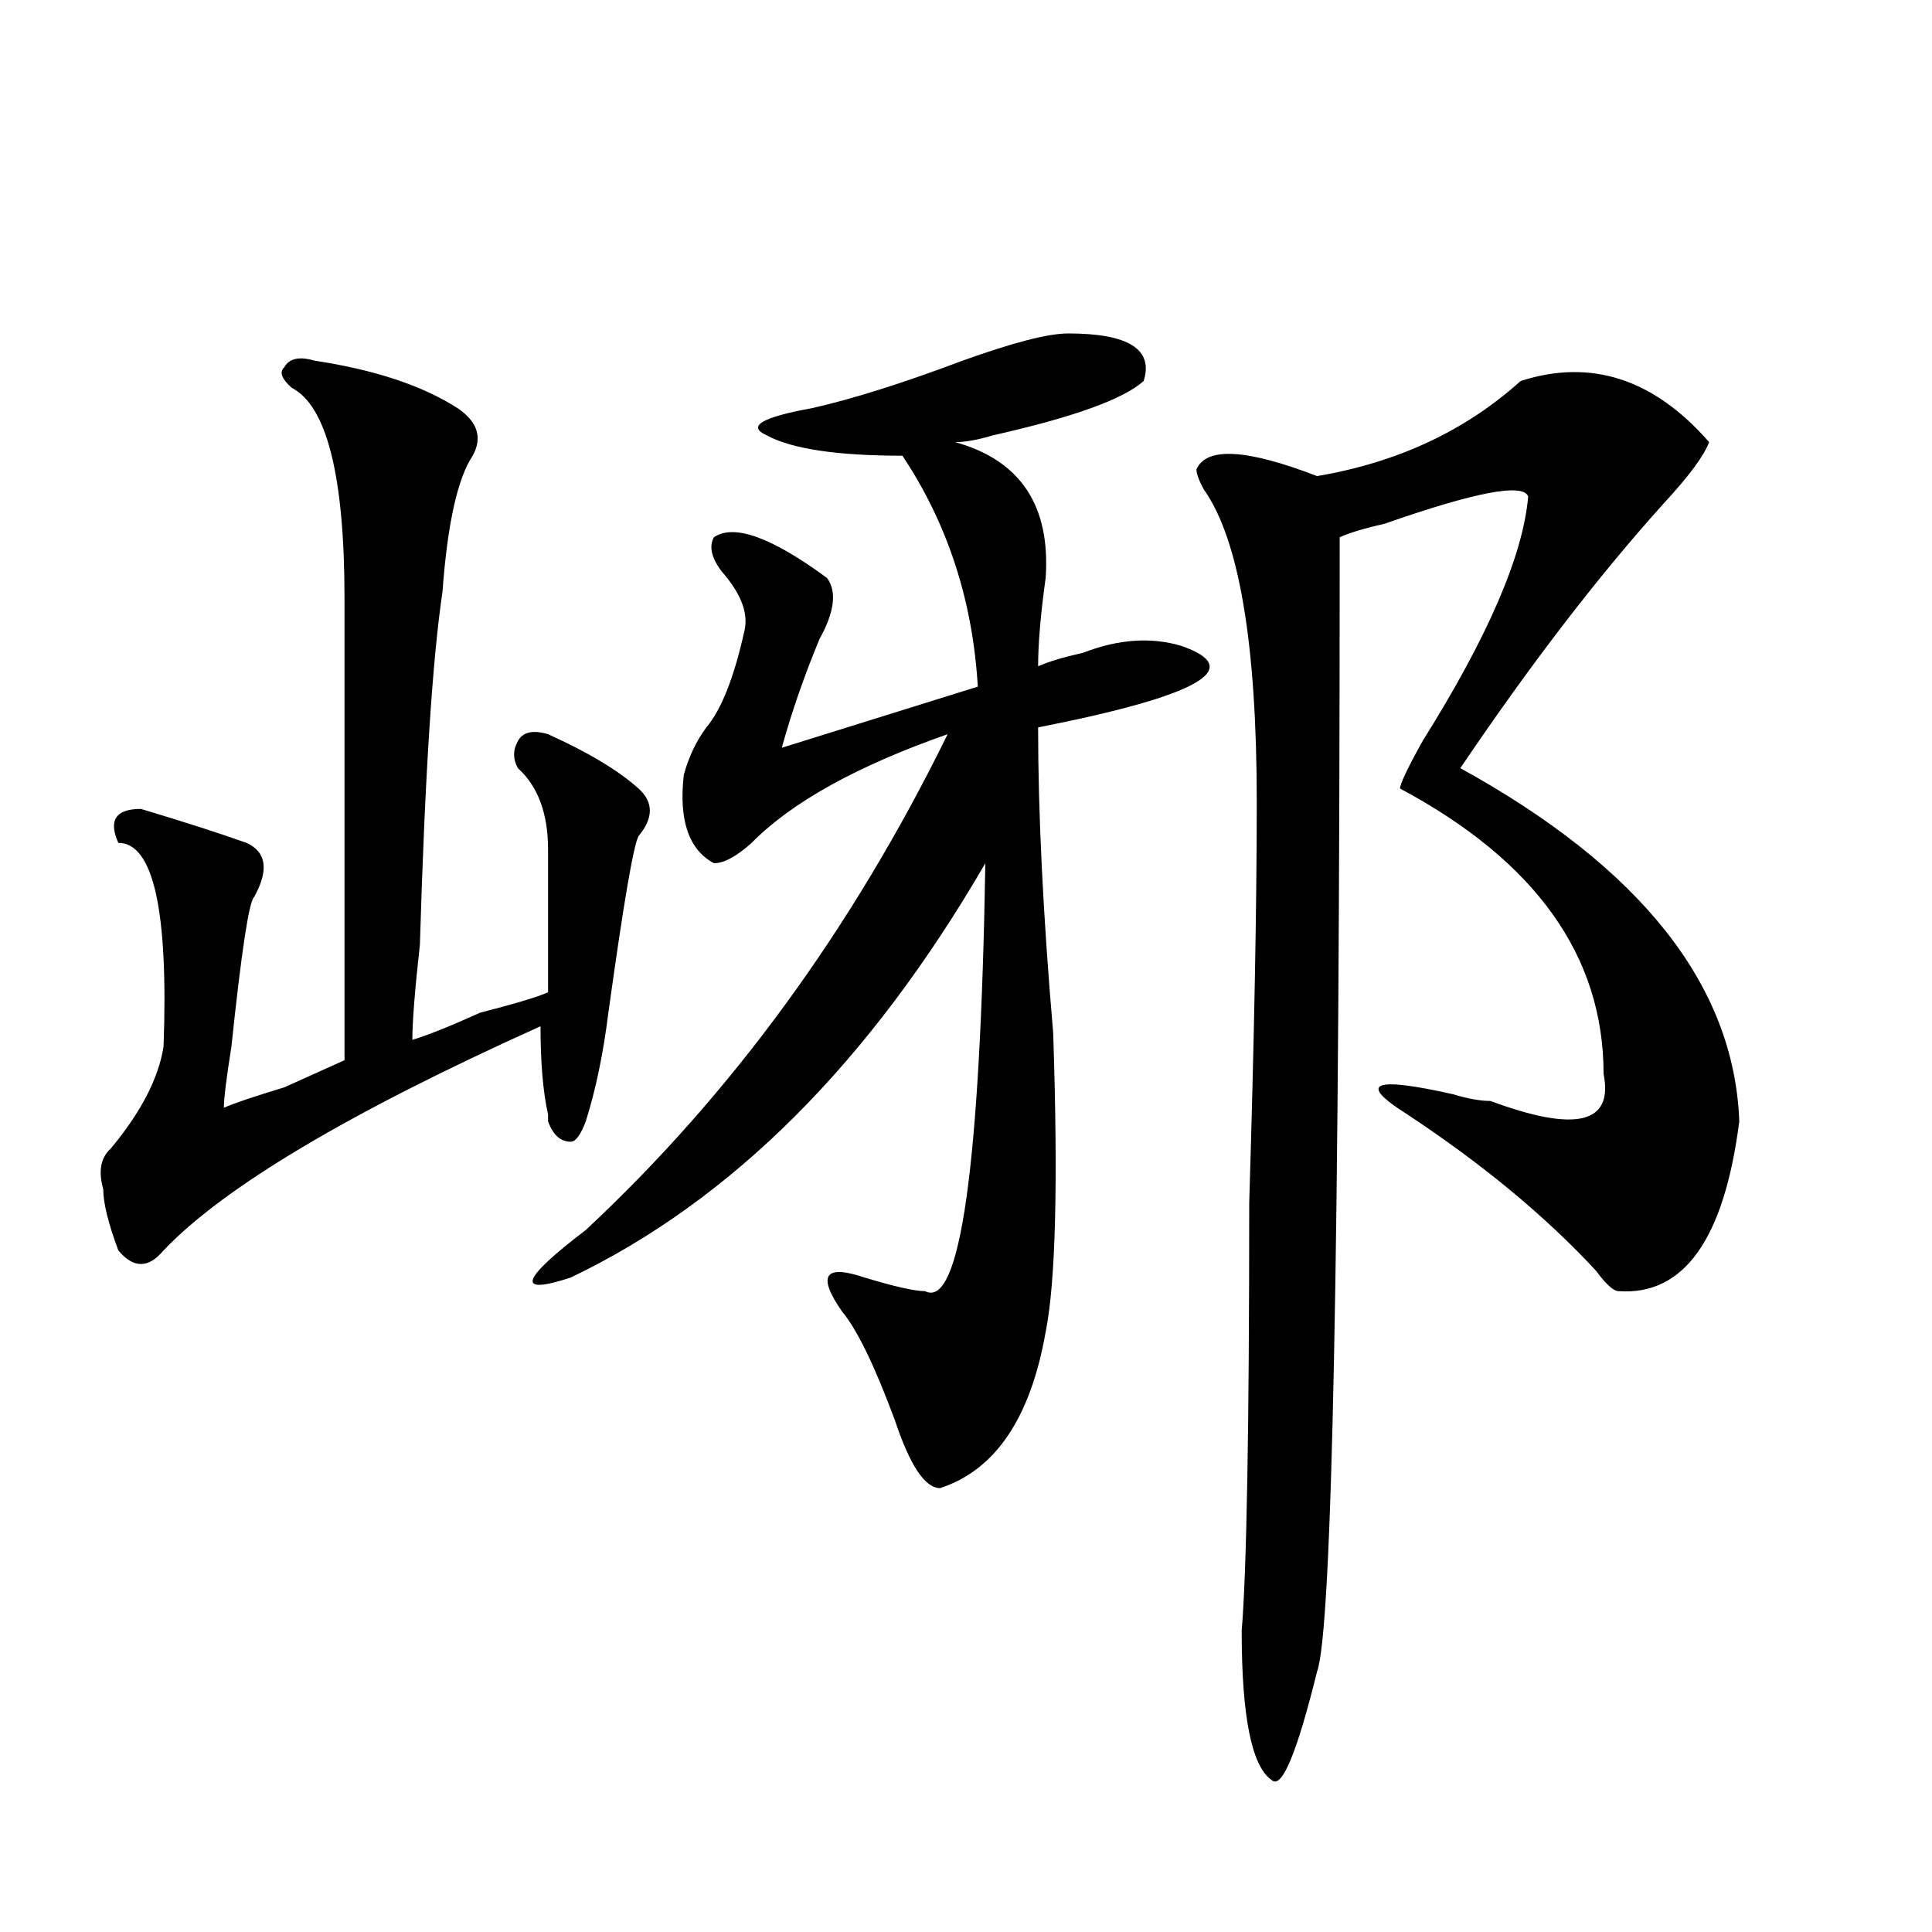 <?xml version="1.0" encoding="utf-8"?>
<!-- Generator: Adobe Illustrator 16.0.0, SVG Export Plug-In . SVG Version: 6.00 Build 0)  -->
<!DOCTYPE svg PUBLIC "-//W3C//DTD SVG 1.1//EN" "http://www.w3.org/Graphics/SVG/1.1/DTD/svg11.dtd">
<svg version="1.1" id="图层_1" xmlns="http://www.w3.org/2000/svg" xmlns:xlink="http://www.w3.org/1999/xlink" x="0px" y="0px"
	 width="1000px" height="1000px" viewBox="0 0 1000 1000" enable-background="new 0 0 1000 1000" xml:space="preserve">
<path d="M162.703,186.656c31.219,4.724,55.913,12.909,74.145,24.609c10.365,7.031,12.987,15.271,7.805,24.609
	c-7.805,11.755-13.049,35.156-15.609,70.313c-5.244,35.156-9.146,96.13-11.707,182.813c-2.622,23.456-3.902,39.88-3.902,49.219
	c7.805-2.308,19.512-7.031,35.121-14.063c18.17-4.669,29.877-8.185,35.121-10.547c0-32.794,0-57.403,0-73.828
	c0-18.731-5.244-32.794-15.609-42.188c-2.622-4.669-2.622-9.339,0-14.063c2.561-4.669,7.805-5.823,15.609-3.516
	c20.792,9.394,36.401,18.786,46.828,28.125c7.805,7.031,7.805,15.271,0,24.609c-2.622,4.724-7.805,35.156-15.609,91.406
	c-2.622,21.094-6.524,39.88-11.707,56.25c-2.622,7.031-5.244,10.547-7.805,10.547c-5.244,0-9.146-3.516-11.707-10.547v-3.516
	c-2.622-11.7-3.902-26.917-3.902-45.703c-98.9,44.55-163.898,83.222-195.117,116.016c-7.805,9.394-15.609,9.394-23.414,0
	c-5.244-14.063-7.805-24.609-7.805-31.641c-2.622-9.339-1.342-16.37,3.902-21.094c15.609-18.731,24.694-36.31,27.316-52.734
	c2.561-70.313-5.244-105.469-23.414-105.469c-5.244-11.7-1.342-17.578,11.707-17.578c23.414,7.031,41.584,12.909,54.633,17.578
	c10.365,4.724,11.707,14.063,3.902,28.125c-2.622,2.362-6.524,28.125-11.707,77.344c-2.622,16.425-3.902,26.972-3.902,31.641
	c5.183-2.308,15.609-5.823,31.219-10.547c15.609-7.031,25.975-11.7,31.219-14.063c0-82.013,0-161.719,0-239.063
	c0-63.281-9.146-99.591-27.316-108.984c-5.244-4.669-6.524-8.185-3.902-10.547C149.654,185.503,154.898,184.349,162.703,186.656z
	 M552.938,172.594c31.219,0,44.206,8.239,39.023,24.609c-10.427,9.394-36.463,18.786-78.047,28.125
	c-7.805,2.362-14.329,3.516-19.512,3.516c33.779,9.394,49.389,32.849,46.828,70.313c-2.622,18.786-3.902,34.003-3.902,45.703
	c5.183-2.308,12.987-4.669,23.414-7.031c18.17-7.031,35.121-8.185,50.73-3.516c33.779,11.755,9.085,25.817-74.145,42.188
	c0,44.55,2.561,97.284,7.805,158.203c2.561,77.344,1.28,128.925-3.902,154.688c-7.805,44.55-26.036,71.521-54.633,80.859
	c-7.805,0-15.609-11.7-23.414-35.156c-10.427-28.125-19.512-46.856-27.316-56.25c-13.049-18.731-9.146-24.609,11.707-17.578
	c15.609,4.724,25.975,7.031,31.219,7.031c18.17,9.394,28.597-64.435,31.219-221.484C450.135,549.974,378.612,621.44,295.383,661.266
	c-28.658,9.394-26.036,1.208,7.805-24.609C378.612,566.344,441.05,480.815,490.5,380.016
	c-46.828,16.425-80.669,35.156-101.461,56.25c-7.805,7.031-14.329,10.547-19.512,10.547c-13.049-7.031-18.231-22.247-15.609-45.703
	c2.561-9.339,6.463-17.578,11.707-24.609c7.805-9.339,14.268-25.763,19.512-49.219c2.561-9.339-1.342-19.886-11.707-31.641
	c-5.244-7.031-6.524-12.854-3.902-17.578c10.365-7.031,29.877,0,58.535,21.094c5.183,7.031,3.902,17.578-3.902,31.641
	c-7.805,18.786-14.329,37.519-19.512,56.25l101.461-31.641c-2.622-44.495-15.609-84.375-39.023-119.531
	c-33.841,0-57.255-3.516-70.242-10.547c-10.427-4.669-2.622-9.339,23.414-14.063c20.792-4.669,46.828-12.854,78.047-24.609
	C524.279,177.317,542.511,172.594,552.938,172.594z M787.078,197.203c36.401-11.7,68.9-1.153,97.559,31.641
	c-2.622,7.031-10.427,17.578-23.414,31.641c-33.841,37.519-68.962,83.222-105.363,137.109
	c93.656,51.581,141.765,112.5,144.387,182.813c-7.805,60.974-28.658,90.253-62.438,87.891c-2.622,0-6.524-3.516-11.707-10.547
	c-26.036-28.125-58.535-55.042-97.559-80.859c-26.036-16.37-18.231-19.886,23.414-10.547c7.805,2.362,14.268,3.516,19.512,3.516
	c44.206,16.425,63.718,11.755,58.535-14.063c0-60.919-35.121-110.138-105.363-147.656c0-2.308,3.902-10.547,11.707-24.609
	c33.779-53.888,52.011-96.075,54.633-126.563c-2.622-7.031-27.316-2.308-74.145,14.063c-10.427,2.362-18.231,4.724-23.414,7.031
	c0,370.349-3.902,566.016-11.707,587.109c-10.427,42.188-18.231,60.919-23.414,56.25c-10.427-7.031-15.609-32.85-15.609-77.344
	c2.561-30.487,3.902-104.261,3.902-221.484c2.561-84.375,3.902-153.479,3.902-207.422c0-82.013-9.146-135.901-27.316-161.719
	c-2.622-4.669-3.902-8.185-3.902-10.547c5.183-11.7,25.975-10.547,62.438,3.516C723.299,239.391,758.42,223.021,787.078,197.203z"/>
</svg>
